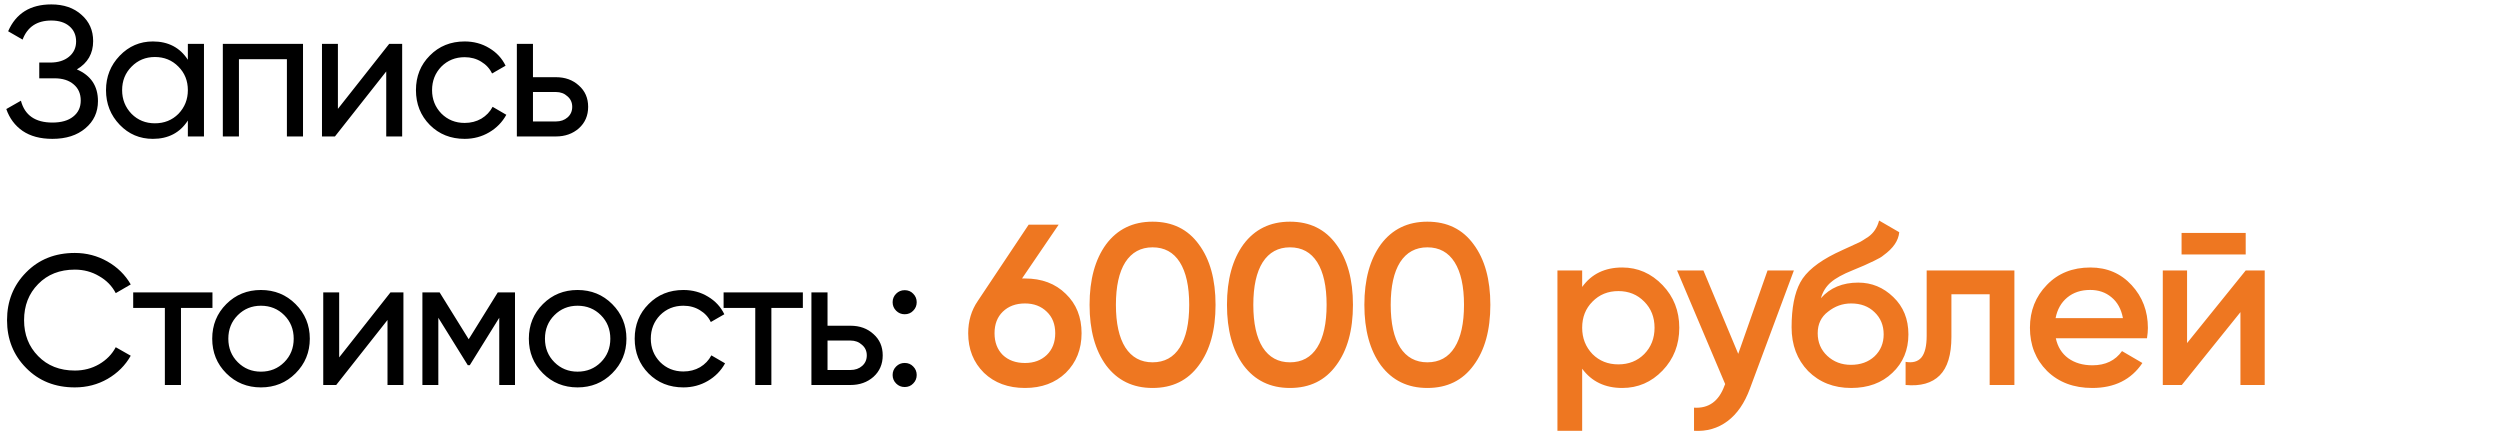 <?xml version="1.0" encoding="UTF-8"?> <svg xmlns="http://www.w3.org/2000/svg" width="513" height="89" viewBox="0 0 513 89" fill="none"> <path d="M15.77 14.244C18.658 15.485 20.102 17.651 20.102 20.742C20.102 23.022 19.241 24.884 17.518 26.328C15.821 27.772 13.566 28.494 10.754 28.494C8.271 28.494 6.232 27.949 4.636 26.86C3.065 25.771 1.951 24.276 1.292 22.376L4.294 20.666C5.079 23.655 7.233 25.15 10.754 25.15C12.578 25.15 13.997 24.745 15.01 23.934C16.049 23.123 16.568 22.021 16.568 20.628C16.568 19.235 16.087 18.133 15.124 17.322C14.161 16.486 12.844 16.068 11.172 16.068H8.056V12.838H10.298C11.894 12.838 13.173 12.445 14.136 11.66C15.124 10.849 15.618 9.798 15.618 8.506C15.618 7.214 15.162 6.175 14.25 5.39C13.338 4.605 12.097 4.212 10.526 4.212C7.587 4.212 5.624 5.517 4.636 8.126L1.672 6.416C3.268 2.743 6.219 0.906 10.526 0.906C13.085 0.906 15.149 1.615 16.72 3.034C18.316 4.427 19.114 6.226 19.114 8.43C19.114 10.989 17.999 12.927 15.77 14.244ZM38.549 12.268V9H41.855V28H38.549V24.732C36.928 27.24 34.534 28.494 31.367 28.494C28.682 28.494 26.415 27.531 24.565 25.606C22.691 23.655 21.753 21.287 21.753 18.5C21.753 15.739 22.691 13.383 24.565 11.432C26.44 9.481 28.707 8.506 31.367 8.506C34.534 8.506 36.928 9.76 38.549 12.268ZM31.785 25.302C33.711 25.302 35.319 24.656 36.611 23.364C37.903 22.021 38.549 20.4 38.549 18.5C38.549 16.575 37.903 14.966 36.611 13.674C35.319 12.357 33.711 11.698 31.785 11.698C29.885 11.698 28.289 12.357 26.997 13.674C25.705 14.966 25.059 16.575 25.059 18.5C25.059 20.4 25.705 22.021 26.997 23.364C28.289 24.656 29.885 25.302 31.785 25.302ZM45.724 9H62.178V28H58.872V12.154H49.03V28H45.724V9ZM69.338 22.338L79.864 9H82.524V28H79.256V14.662L68.73 28H66.07V9H69.338V22.338ZM95.347 28.494C92.484 28.494 90.103 27.544 88.203 25.644C86.303 23.719 85.353 21.337 85.353 18.5C85.353 15.663 86.303 13.294 88.203 11.394C90.103 9.469 92.484 8.506 95.347 8.506C97.221 8.506 98.906 8.962 100.401 9.874C101.895 10.761 103.01 11.964 103.745 13.484L100.971 15.08C100.489 14.067 99.742 13.256 98.729 12.648C97.741 12.04 96.613 11.736 95.347 11.736C93.447 11.736 91.851 12.382 90.559 13.674C89.292 14.991 88.659 16.6 88.659 18.5C88.659 20.375 89.292 21.971 90.559 23.288C91.851 24.58 93.447 25.226 95.347 25.226C96.613 25.226 97.753 24.935 98.767 24.352C99.78 23.744 100.553 22.933 101.085 21.92L103.897 23.554C103.061 25.074 101.883 26.277 100.363 27.164C98.843 28.051 97.171 28.494 95.347 28.494ZM109.364 15.84H114.076C115.976 15.84 117.547 16.41 118.788 17.55C120.055 18.665 120.688 20.121 120.688 21.92C120.688 23.719 120.055 25.188 118.788 26.328C117.521 27.443 115.951 28 114.076 28H106.058V9H109.364V15.84ZM109.364 24.922H114.076C115.039 24.922 115.837 24.643 116.47 24.086C117.103 23.529 117.42 22.807 117.42 21.92C117.42 21.033 117.091 20.311 116.432 19.754C115.799 19.171 115.013 18.88 114.076 18.88H109.364V24.922Z" fill="black"></path> <path d="M15.352 79.494C11.299 79.494 7.967 78.164 5.358 75.504C2.749 72.869 1.444 69.601 1.444 65.7C1.444 61.799 2.749 58.531 5.358 55.896C7.967 53.236 11.299 51.906 15.352 51.906C17.759 51.906 19.988 52.489 22.04 53.654C24.092 54.819 25.688 56.39 26.828 58.366L23.75 60.152C22.99 58.683 21.85 57.517 20.33 56.656C18.835 55.769 17.176 55.326 15.352 55.326C12.261 55.326 9.753 56.314 7.828 58.29C5.903 60.241 4.94 62.711 4.94 65.7C4.94 68.664 5.903 71.121 7.828 73.072C9.753 75.048 12.261 76.036 15.352 76.036C17.176 76.036 18.835 75.605 20.33 74.744C21.85 73.857 22.99 72.692 23.75 71.248L26.828 72.996C25.713 74.972 24.13 76.555 22.078 77.746C20.051 78.911 17.809 79.494 15.352 79.494ZM27.332 60H43.596V63.192H37.136V79H33.83V63.192H27.332V60ZM60.647 76.606C58.721 78.531 56.353 79.494 53.541 79.494C50.729 79.494 48.36 78.531 46.435 76.606C44.51 74.681 43.547 72.312 43.547 69.5C43.547 66.688 44.51 64.319 46.435 62.394C48.36 60.469 50.729 59.506 53.541 59.506C56.353 59.506 58.721 60.469 60.647 62.394C62.597 64.345 63.573 66.713 63.573 69.5C63.573 72.287 62.597 74.655 60.647 76.606ZM53.541 76.264C55.441 76.264 57.037 75.618 58.329 74.326C59.621 73.034 60.267 71.425 60.267 69.5C60.267 67.575 59.621 65.966 58.329 64.674C57.037 63.382 55.441 62.736 53.541 62.736C51.666 62.736 50.083 63.382 48.791 64.674C47.499 65.966 46.853 67.575 46.853 69.5C46.853 71.425 47.499 73.034 48.791 74.326C50.083 75.618 51.666 76.264 53.541 76.264ZM69.598 73.338L80.124 60H82.784V79H79.516V65.662L68.99 79H66.33V60H69.598V73.338ZM102.143 60H105.677V79H102.447V65.206L96.404 74.934H95.987L89.945 65.206V79H86.677V60H90.21L96.177 69.614L102.143 60ZM125.619 76.606C123.694 78.531 121.325 79.494 118.513 79.494C115.701 79.494 113.333 78.531 111.407 76.606C109.482 74.681 108.519 72.312 108.519 69.5C108.519 66.688 109.482 64.319 111.407 62.394C113.333 60.469 115.701 59.506 118.513 59.506C121.325 59.506 123.694 60.469 125.619 62.394C127.57 64.345 128.545 66.713 128.545 69.5C128.545 72.287 127.57 74.655 125.619 76.606ZM118.513 76.264C120.413 76.264 122.009 75.618 123.301 74.326C124.593 73.034 125.239 71.425 125.239 69.5C125.239 67.575 124.593 65.966 123.301 64.674C122.009 63.382 120.413 62.736 118.513 62.736C116.639 62.736 115.055 63.382 113.763 64.674C112.471 65.966 111.825 67.575 111.825 69.5C111.825 71.425 112.471 73.034 113.763 74.326C115.055 75.618 116.639 76.264 118.513 76.264ZM140.233 79.494C137.37 79.494 134.989 78.544 133.089 76.644C131.189 74.719 130.239 72.337 130.239 69.5C130.239 66.663 131.189 64.294 133.089 62.394C134.989 60.469 137.37 59.506 140.233 59.506C142.107 59.506 143.792 59.962 145.287 60.874C146.781 61.761 147.896 62.964 148.631 64.484L145.857 66.08C145.375 65.067 144.628 64.256 143.615 63.648C142.627 63.04 141.499 62.736 140.233 62.736C138.333 62.736 136.737 63.382 135.445 64.674C134.178 65.991 133.545 67.6 133.545 69.5C133.545 71.375 134.178 72.971 135.445 74.288C136.737 75.58 138.333 76.226 140.233 76.226C141.499 76.226 142.639 75.935 143.653 75.352C144.666 74.744 145.439 73.933 145.971 72.92L148.783 74.554C147.947 76.074 146.769 77.277 145.249 78.164C143.729 79.051 142.057 79.494 140.233 79.494ZM148.482 60H164.746V63.192H158.286V79H154.98V63.192H148.482V60ZM169.809 66.84H174.521C176.421 66.84 177.992 67.41 179.233 68.55C180.5 69.665 181.133 71.121 181.133 72.92C181.133 74.719 180.5 76.188 179.233 77.328C177.967 78.443 176.396 79 174.521 79H166.503V60H169.809V66.84ZM169.809 75.922H174.521C175.484 75.922 176.282 75.643 176.915 75.086C177.549 74.529 177.865 73.807 177.865 72.92C177.865 72.033 177.536 71.311 176.877 70.754C176.244 70.171 175.459 69.88 174.521 69.88H169.809V75.922ZM185.637 64.484C184.953 64.484 184.37 64.243 183.889 63.762C183.408 63.281 183.167 62.698 183.167 62.014C183.167 61.33 183.408 60.747 183.889 60.266C184.37 59.785 184.953 59.544 185.637 59.544C186.346 59.544 186.929 59.785 187.385 60.266C187.866 60.747 188.107 61.33 188.107 62.014C188.107 62.698 187.866 63.281 187.385 63.762C186.929 64.243 186.346 64.484 185.637 64.484ZM185.637 79.418C184.953 79.418 184.37 79.177 183.889 78.696C183.408 78.215 183.167 77.632 183.167 76.948C183.167 76.264 183.408 75.681 183.889 75.2C184.37 74.719 184.953 74.478 185.637 74.478C186.346 74.478 186.929 74.719 187.385 75.2C187.866 75.681 188.107 76.264 188.107 76.948C188.107 77.632 187.866 78.215 187.385 78.696C186.929 79.177 186.346 79.418 185.637 79.418Z" fill="black"></path> <path d="M209.719 57.145H210.33C213.777 57.145 216.565 58.195 218.696 60.294C220.858 62.362 221.939 65.057 221.939 68.378C221.939 71.668 220.858 74.378 218.696 76.509C216.534 78.577 213.745 79.611 210.33 79.611C206.883 79.611 204.079 78.577 201.917 76.509C199.755 74.378 198.674 71.668 198.674 68.378C198.674 65.871 199.332 63.662 200.648 61.751L211.082 46.1H217.239L209.719 57.145ZM210.33 74.488C212.147 74.488 213.636 73.94 214.795 72.843C215.954 71.715 216.534 70.227 216.534 68.378C216.534 66.529 215.954 65.057 214.795 63.96C213.636 62.832 212.147 62.268 210.33 62.268C208.45 62.268 206.93 62.832 205.771 63.96C204.643 65.057 204.079 66.529 204.079 68.378C204.079 70.227 204.643 71.715 205.771 72.843C206.93 73.94 208.45 74.488 210.33 74.488ZM245.999 74.958C243.743 78.06 240.579 79.611 236.505 79.611C232.463 79.611 229.283 78.06 226.964 74.958C224.708 71.856 223.58 67.72 223.58 62.55C223.58 57.38 224.708 53.244 226.964 50.142C229.283 47.04 232.463 45.489 236.505 45.489C240.579 45.489 243.743 47.04 245.999 50.142C248.287 53.213 249.43 57.349 249.43 62.55C249.43 67.751 248.287 71.887 245.999 74.958ZM236.505 74.347C238.949 74.347 240.814 73.329 242.098 71.292C243.383 69.255 244.025 66.341 244.025 62.55C244.025 58.759 243.383 55.845 242.098 53.808C240.814 51.771 238.949 50.753 236.505 50.753C234.093 50.753 232.228 51.771 230.912 53.808C229.628 55.845 228.985 58.759 228.985 62.55C228.985 66.341 229.628 69.255 230.912 71.292C232.228 73.329 234.093 74.347 236.505 74.347ZM274.194 74.958C271.938 78.06 268.773 79.611 264.7 79.611C260.658 79.611 257.478 78.06 255.159 74.958C252.903 71.856 251.775 67.72 251.775 62.55C251.775 57.38 252.903 53.244 255.159 50.142C257.478 47.04 260.658 45.489 264.7 45.489C268.773 45.489 271.938 47.04 274.194 50.142C276.481 53.213 277.625 57.349 277.625 62.55C277.625 67.751 276.481 71.887 274.194 74.958ZM264.7 74.347C267.144 74.347 269.008 73.329 270.293 71.292C271.578 69.255 272.22 66.341 272.22 62.55C272.22 58.759 271.578 55.845 270.293 53.808C269.008 51.771 267.144 50.753 264.7 50.753C262.287 50.753 260.423 51.771 259.107 53.808C257.822 55.845 257.18 58.759 257.18 62.55C257.18 66.341 257.822 69.255 259.107 71.292C260.423 73.329 262.287 74.347 264.7 74.347ZM302.388 74.958C300.132 78.06 296.968 79.611 292.894 79.611C288.852 79.611 285.672 78.06 283.353 74.958C281.097 71.856 279.969 67.72 279.969 62.55C279.969 57.38 281.097 53.244 283.353 50.142C285.672 47.04 288.852 45.489 292.894 45.489C296.968 45.489 300.132 47.04 302.388 50.142C304.676 53.213 305.819 57.349 305.819 62.55C305.819 67.751 304.676 71.887 302.388 74.958ZM292.894 74.347C295.338 74.347 297.203 73.329 298.487 71.292C299.772 69.255 300.414 66.341 300.414 62.55C300.414 58.759 299.772 55.845 298.487 53.808C297.203 51.771 295.338 50.753 292.894 50.753C290.482 50.753 288.617 51.771 287.301 53.808C286.017 55.845 285.374 58.759 285.374 62.55C285.374 66.341 286.017 69.255 287.301 71.292C288.617 73.329 290.482 74.347 292.894 74.347ZM332.886 54.889C336.082 54.889 338.839 56.095 341.158 58.508C343.445 60.889 344.589 63.803 344.589 67.25C344.589 70.728 343.445 73.658 341.158 76.039C338.871 78.42 336.113 79.611 332.886 79.611C329.345 79.611 326.604 78.295 324.661 75.663V88.4H319.585V55.5H324.661V58.884C326.572 56.221 329.314 54.889 332.886 54.889ZM326.776 72.655C328.186 74.065 329.956 74.77 332.087 74.77C334.218 74.77 335.988 74.065 337.398 72.655C338.808 71.214 339.513 69.412 339.513 67.25C339.513 65.088 338.808 63.302 337.398 61.892C335.988 60.451 334.218 59.73 332.087 59.73C329.956 59.73 328.186 60.451 326.776 61.892C325.366 63.302 324.661 65.088 324.661 67.25C324.661 69.381 325.366 71.182 326.776 72.655ZM356.684 72.608L362.7 55.5H368.105L359.081 79.752C357.985 82.729 356.449 84.953 354.475 86.426C352.501 87.899 350.214 88.557 347.613 88.4V83.653C350.621 83.841 352.705 82.337 353.864 79.141L354.005 78.812L344.135 55.5H349.54L356.684 72.608ZM379.855 79.611C376.283 79.611 373.338 78.452 371.019 76.133C368.763 73.783 367.635 70.791 367.635 67.156C367.635 63.208 368.231 60.137 369.421 57.944C370.581 55.782 372.993 53.792 376.659 51.975C376.785 51.912 376.988 51.818 377.27 51.693C377.584 51.536 377.913 51.38 378.257 51.223C378.602 51.066 378.947 50.91 379.291 50.753C380.607 50.158 381.422 49.782 381.735 49.625C381.923 49.531 382.472 49.186 383.38 48.591C384.477 47.808 385.213 46.695 385.589 45.254L389.725 47.651C389.569 49.374 388.488 50.957 386.482 52.398C386.138 52.711 385.495 53.087 384.555 53.526L382.534 54.466L380.184 55.453C378.148 56.268 376.644 57.098 375.672 57.944C374.701 58.79 374.027 59.871 373.651 61.187C375.531 59.056 378.085 57.991 381.312 57.991C384.07 57.991 386.467 58.978 388.503 60.952C390.571 62.926 391.605 65.48 391.605 68.613C391.605 71.809 390.509 74.441 388.315 76.509C386.153 78.577 383.333 79.611 379.855 79.611ZM379.808 74.864C381.782 74.864 383.396 74.284 384.649 73.125C385.903 71.934 386.529 70.43 386.529 68.613C386.529 66.764 385.903 65.245 384.649 64.054C383.427 62.863 381.829 62.268 379.855 62.268C378.101 62.268 376.518 62.832 375.108 63.96C373.698 65.025 372.993 66.498 372.993 68.378C372.993 70.258 373.651 71.809 374.967 73.031C376.283 74.253 377.897 74.864 379.808 74.864ZM395.353 55.5H413.354V79H408.278V60.388H400.429V69.13C400.429 72.796 399.63 75.428 398.032 77.026C396.434 78.624 394.1 79.282 391.029 79V74.253C392.47 74.504 393.551 74.206 394.272 73.36C394.993 72.483 395.353 70.994 395.353 68.895V55.5ZM440.56 69.412H421.854C422.23 71.167 423.076 72.53 424.392 73.501C425.739 74.472 427.4 74.958 429.374 74.958C432.037 74.958 434.058 73.987 435.437 72.044L439.62 74.488C437.333 77.903 433.902 79.611 429.327 79.611C425.536 79.611 422.449 78.452 420.068 76.133C417.718 73.783 416.543 70.822 416.543 67.25C416.543 63.772 417.702 60.842 420.021 58.461C422.308 56.08 425.285 54.889 428.951 54.889C432.366 54.889 435.186 56.095 437.411 58.508C439.636 60.921 440.748 63.85 440.748 67.297C440.748 67.924 440.685 68.629 440.56 69.412ZM421.807 65.276H435.625C435.28 63.427 434.497 62.002 433.275 60.999C432.084 59.996 430.627 59.495 428.904 59.495C427.024 59.495 425.457 60.012 424.204 61.046C422.951 62.08 422.152 63.49 421.807 65.276ZM460.818 52.21H447.658V47.792H460.818V52.21ZM448.786 70.399L460.818 55.5H464.719V79H459.737V64.054L447.705 79H443.804V55.5H448.786V70.399Z" fill="#EE7721"></path> </svg> 